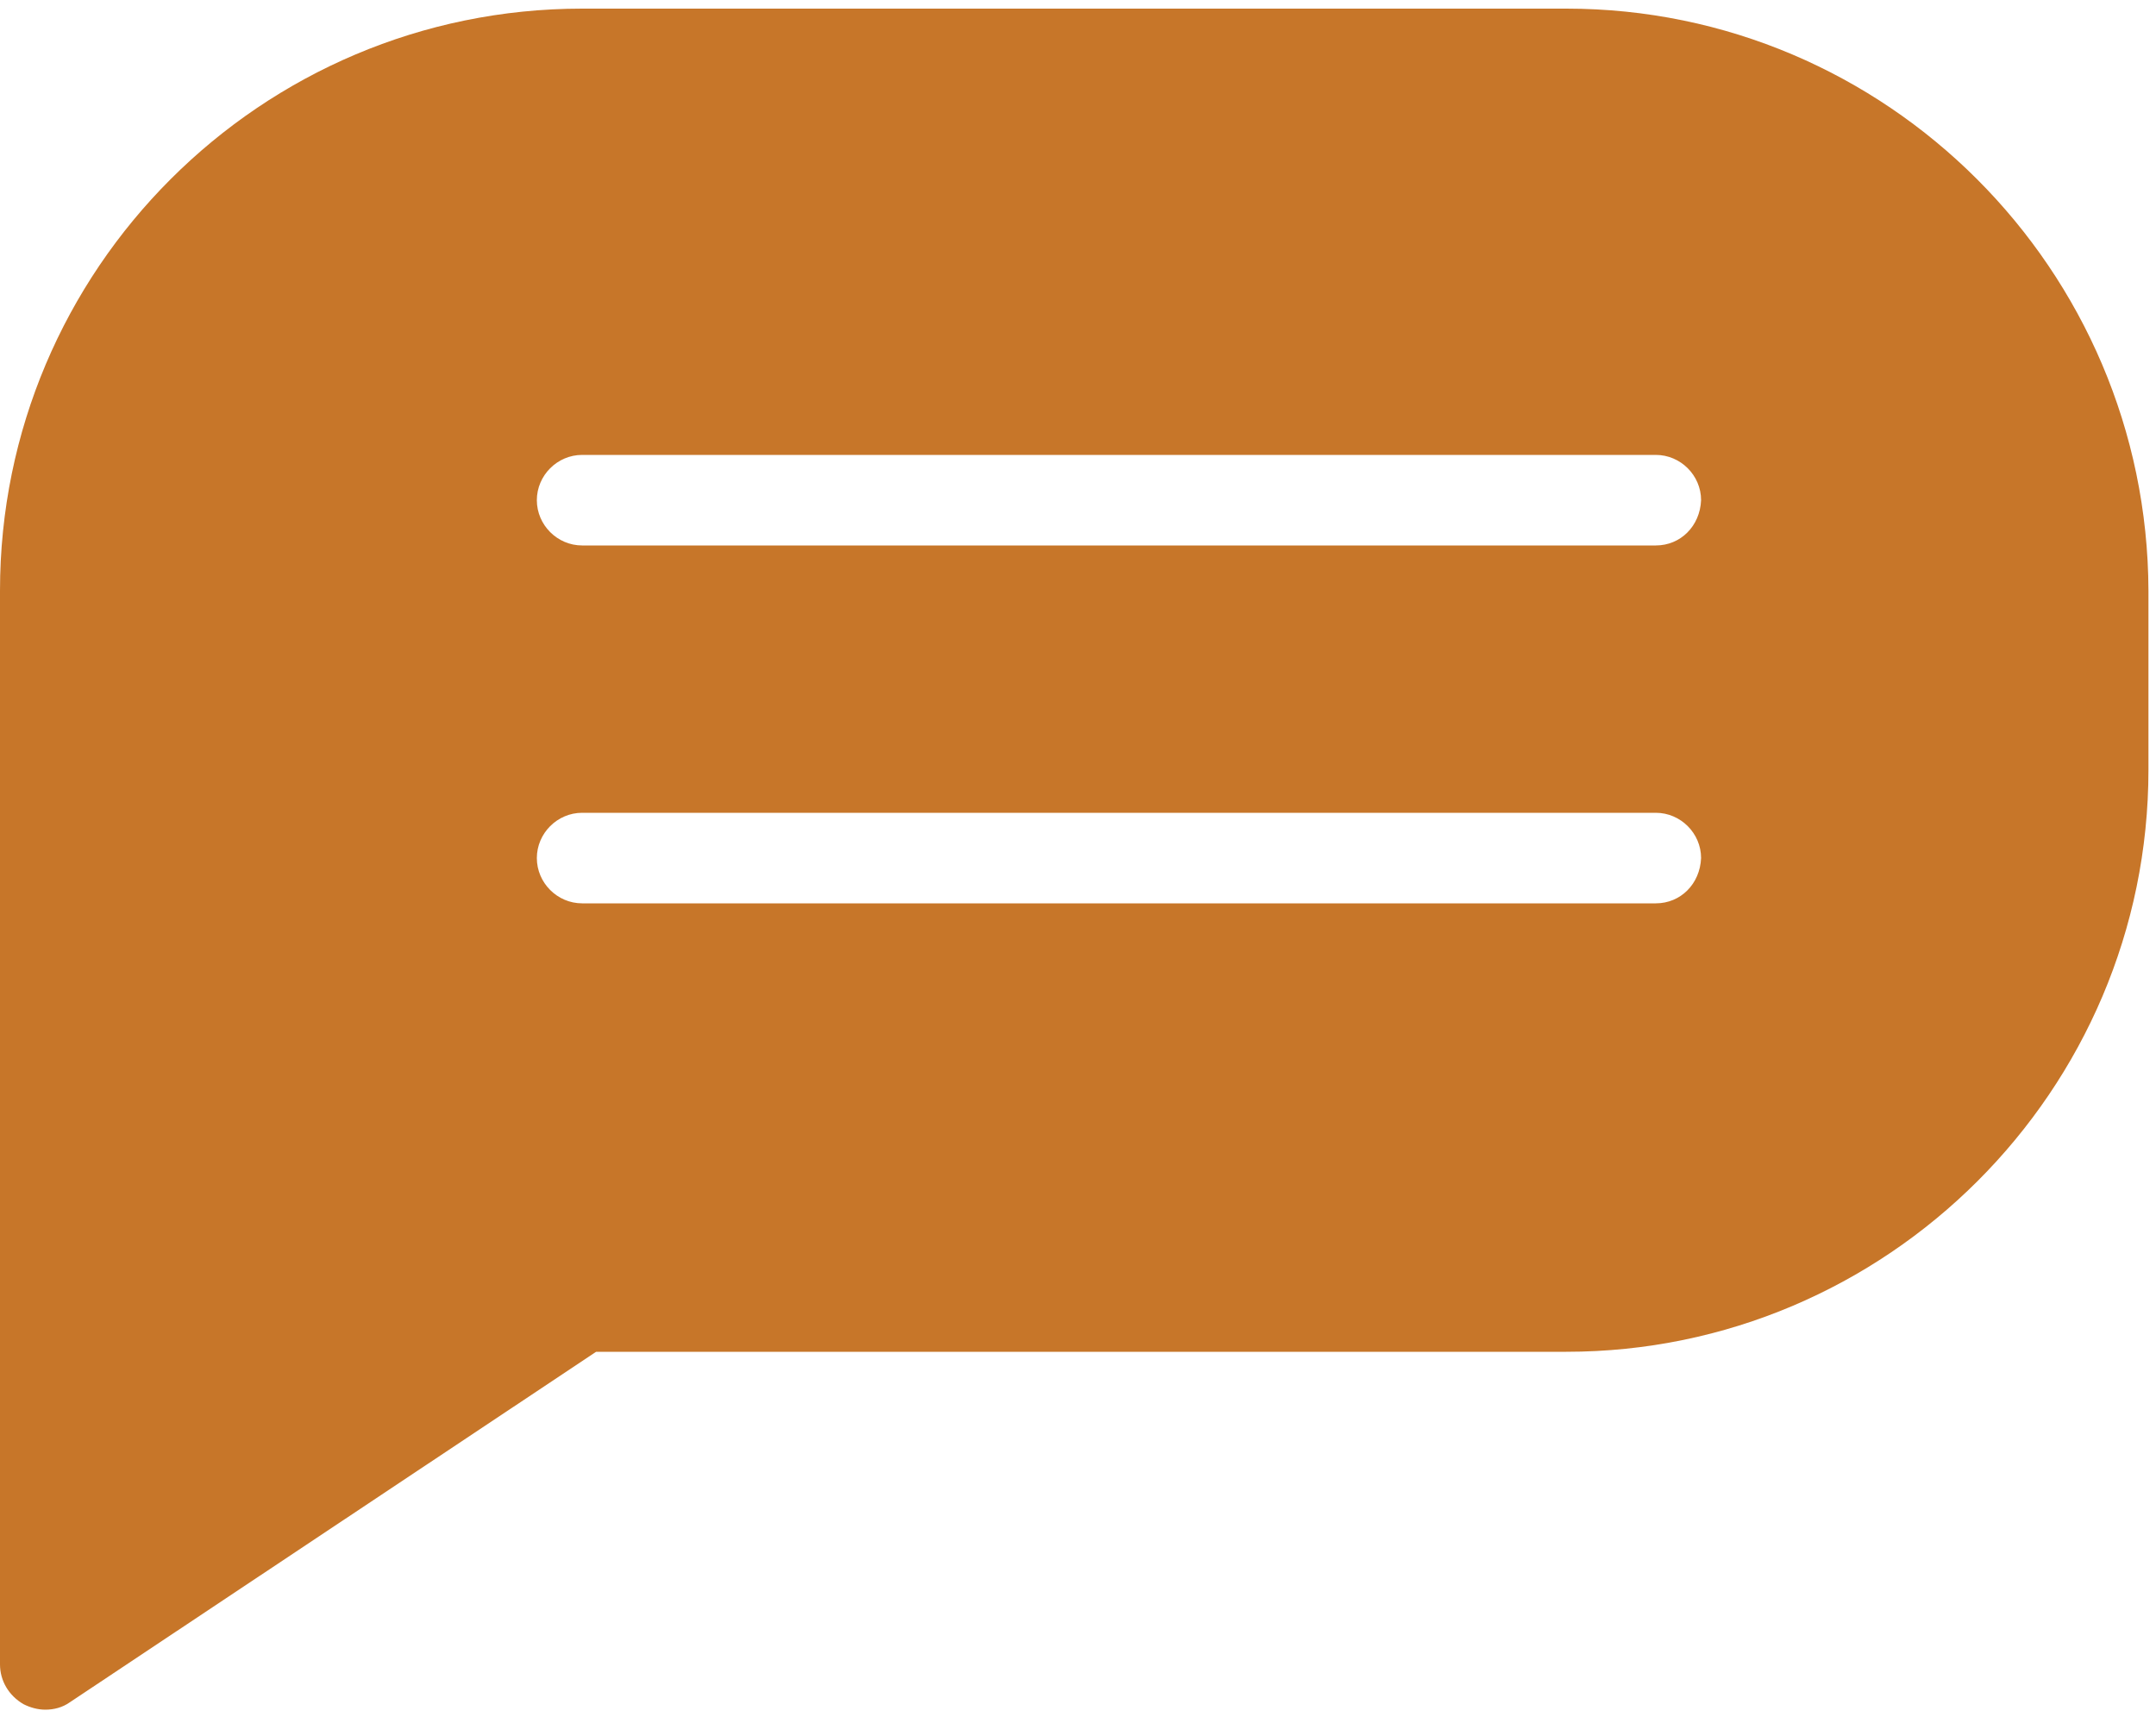 <?xml version="1.0" encoding="utf-8"?>
<!-- Generator: Adobe Illustrator 22.0.1, SVG Export Plug-In . SVG Version: 6.00 Build 0)  -->
<!DOCTYPE svg PUBLIC "-//W3C//DTD SVG 1.1//EN" "http://www.w3.org/Graphics/SVG/1.1/DTD/svg11.dtd">
<svg version="1.1" id="Layer_1" xmlns="http://www.w3.org/2000/svg" xmlns:xlink="http://www.w3.org/1999/xlink" x="0px" y="0px"
	 viewBox="0 0 200 159.3" style="enable-background:new 0 0 200 159.3;" xml:space="preserve">
<style type="text/css">
	.st0{fill:#C77629;}
</style>
<path class="st0" d="M145.3,0.8H54C24.2,0.8,0,25,0,54.8v99.6c0,1.5,0.8,2.9,2.2,3.7c0.6,0.3,1.3,0.5,2,0.5c0.8,0,1.6-0.2,2.3-0.7
	l48.8-32.5h90c29.7,0,54-24.2,54-54V54.8C199.2,25,175,0.8,145.3,0.8z M153.6,83.8H54c-2.3,0-4.2-1.9-4.2-4.2c0-2.3,1.9-4.2,4.2-4.2
	h99.6c2.3,0,4.2,1.9,4.2,4.2C157.7,82,155.9,83.8,153.6,83.8z M153.6,50.6H54c-2.3,0-4.2-1.9-4.2-4.2c0-2.3,1.9-4.2,4.2-4.2h99.6
	c2.3,0,4.2,1.9,4.2,4.2C157.7,48.8,155.9,50.6,153.6,50.6z"/>
</svg>
